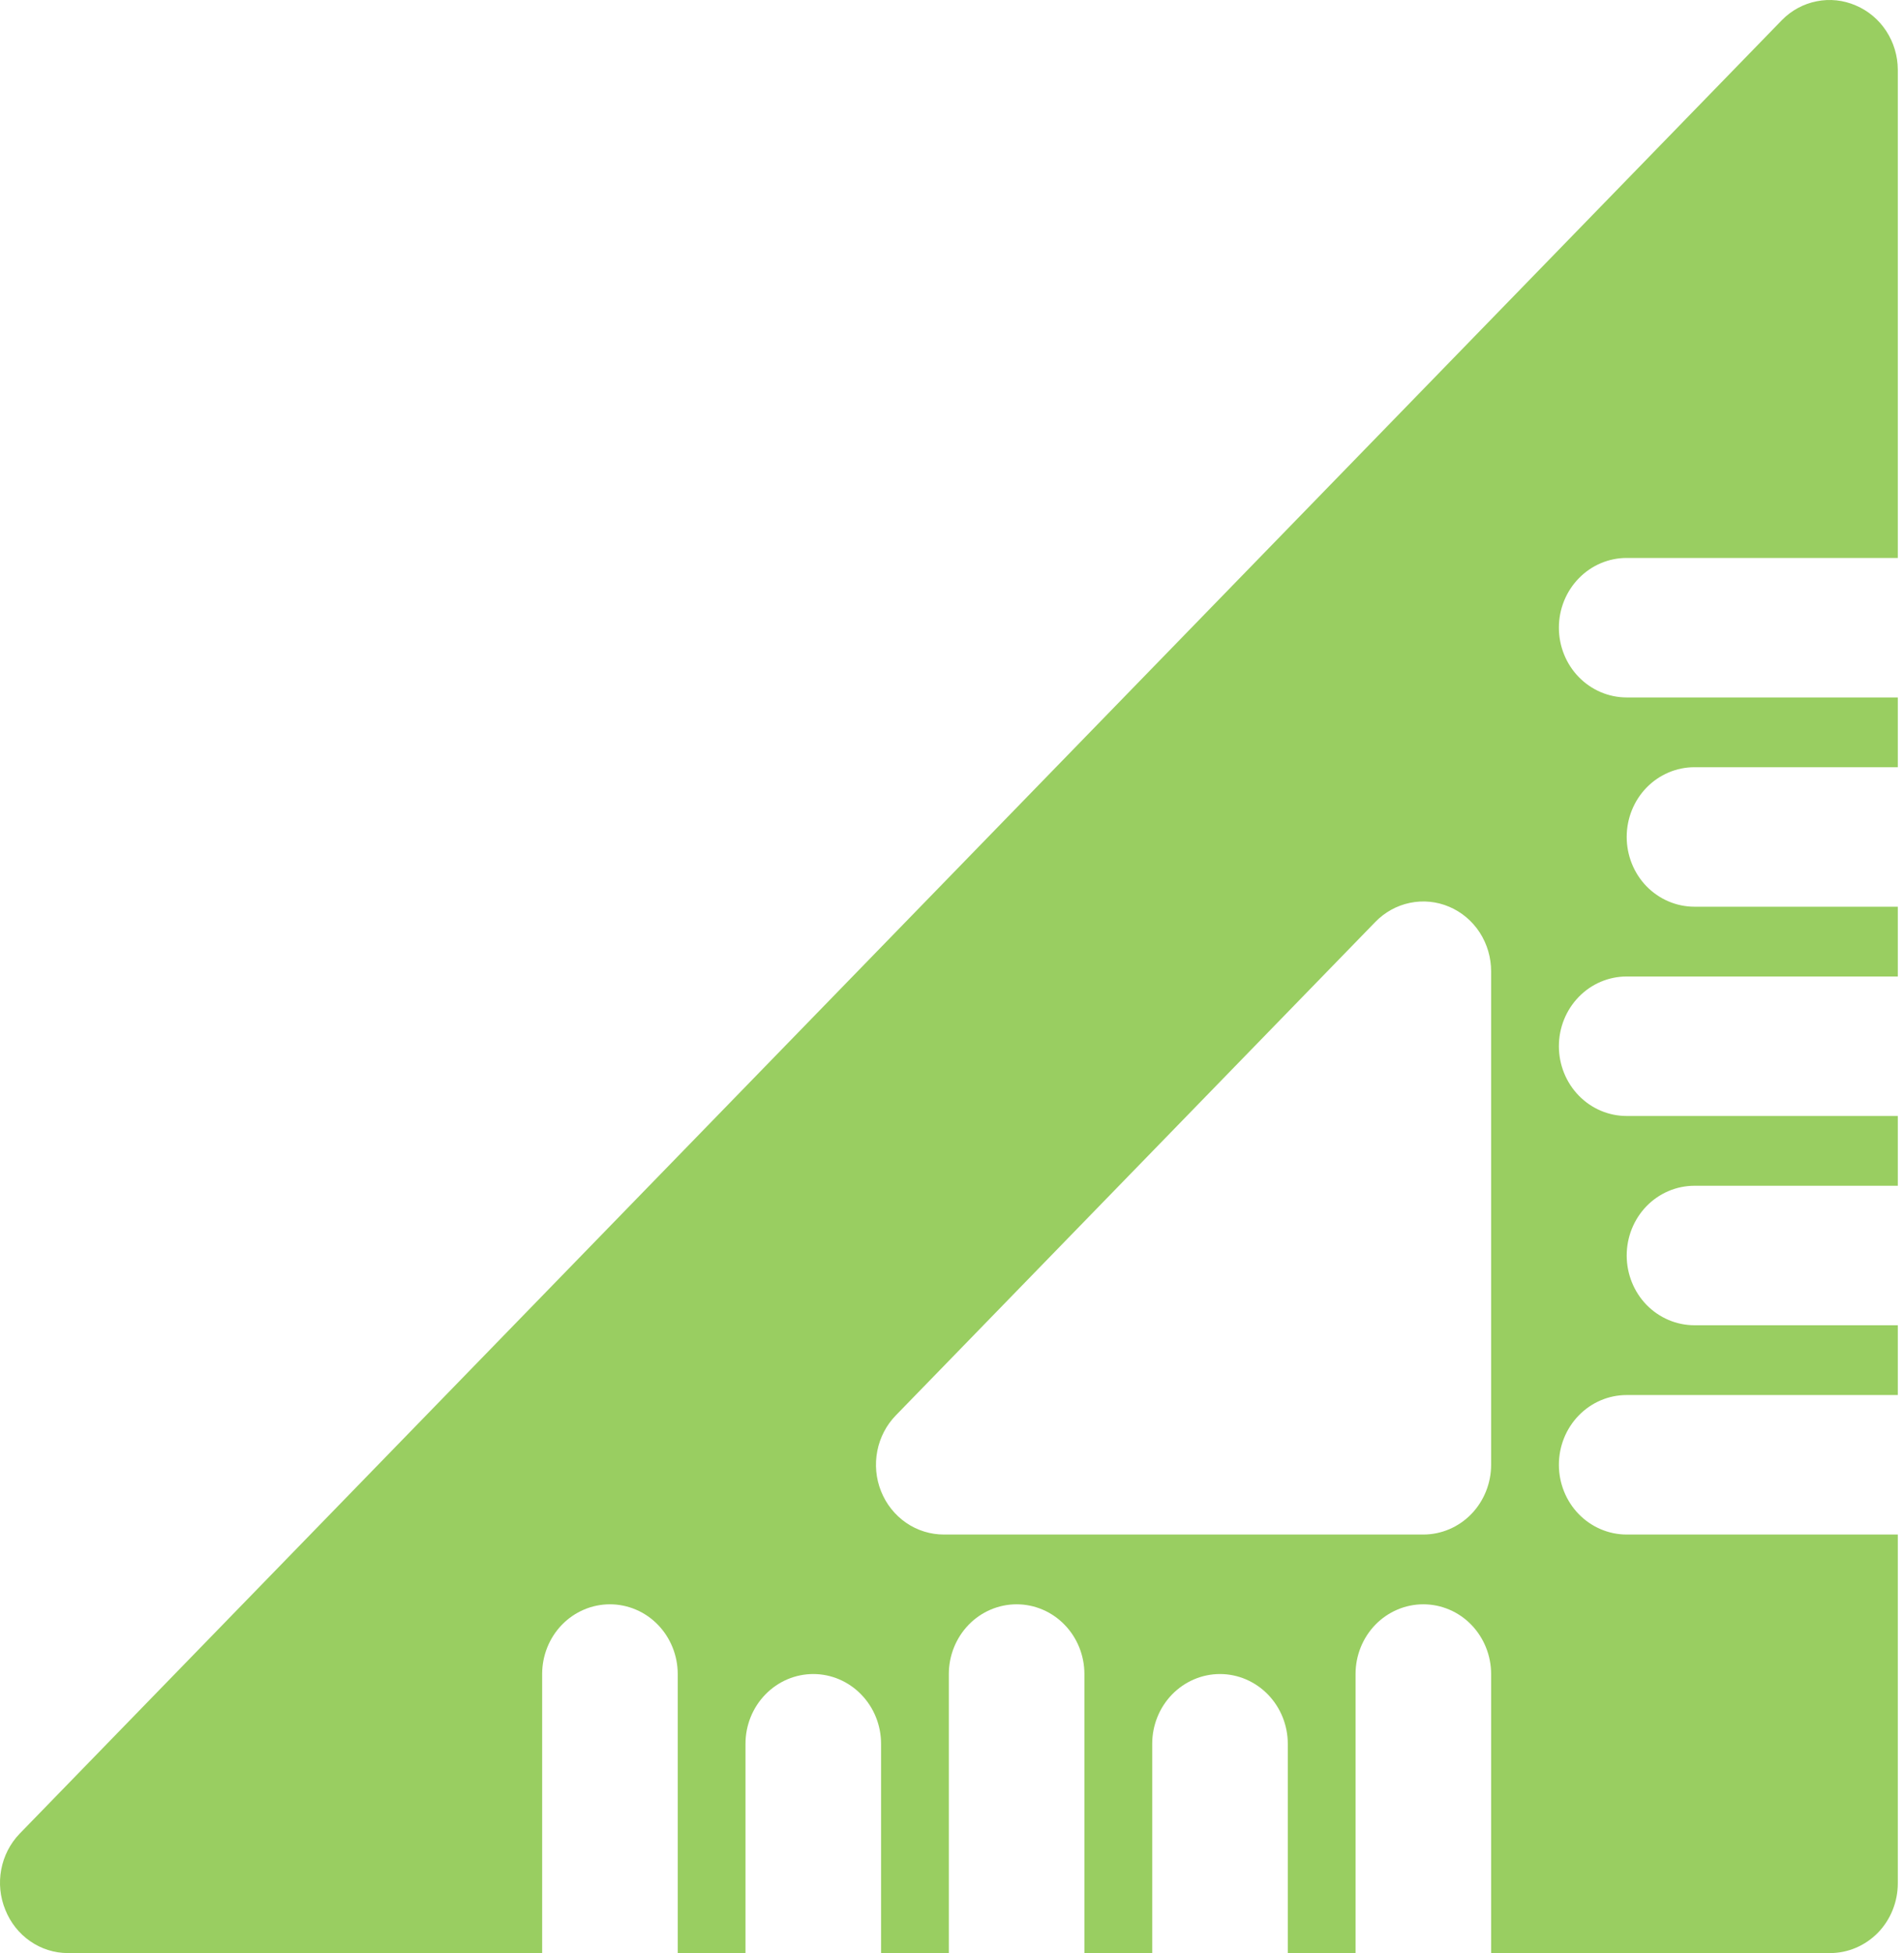 <?xml version="1.0" encoding="UTF-8"?> <svg xmlns="http://www.w3.org/2000/svg" width="39" height="40" viewBox="0 0 39 40" fill="none"> <path d="M33.32 11.427H38.873V1.426C38.872 1.144 38.789 0.869 38.636 0.635C38.483 0.401 38.266 0.219 38.012 0.112C37.76 0.002 37.481 -0.028 37.212 0.026C36.942 0.079 36.694 0.213 36.499 0.412L0.4 37.557C0.207 37.758 0.077 38.013 0.025 38.29C-0.027 38.567 0.002 38.854 0.109 39.114C0.213 39.375 0.39 39.599 0.617 39.756C0.844 39.914 1.112 39.999 1.386 40H11.105V34.285C11.105 33.906 11.251 33.543 11.511 33.275C11.772 33.007 12.125 32.857 12.493 32.857C12.861 32.857 13.215 33.007 13.475 33.275C13.735 33.543 13.882 33.906 13.882 34.285V40H15.27V35.714C15.27 35.335 15.416 34.972 15.677 34.704C15.937 34.436 16.29 34.285 16.659 34.285C17.027 34.285 17.38 34.436 17.64 34.704C17.901 34.972 18.047 35.335 18.047 35.714V40H19.435V34.285C19.435 33.906 19.582 33.543 19.842 33.275C20.102 33.007 20.456 32.857 20.824 32.857C21.192 32.857 21.545 33.007 21.805 33.275C22.066 33.543 22.212 33.906 22.212 34.285V40H23.601V35.714C23.601 35.335 23.747 34.972 24.007 34.704C24.268 34.436 24.621 34.285 24.989 34.285C25.357 34.285 25.71 34.436 25.971 34.704C26.231 34.972 26.378 35.335 26.378 35.714V40H27.766V34.285C27.766 33.906 27.912 33.543 28.172 33.275C28.433 33.007 28.786 32.857 29.154 32.857C29.523 32.857 29.876 33.007 30.136 33.275C30.396 33.543 30.543 33.906 30.543 34.285V40H37.485C37.853 40 38.206 39.849 38.467 39.582C38.727 39.314 38.873 38.95 38.873 38.571V31.428H33.32C32.951 31.428 32.598 31.277 32.338 31.01C32.077 30.742 31.931 30.378 31.931 29.999C31.931 29.62 32.077 29.257 32.338 28.989C32.598 28.721 32.951 28.571 33.32 28.571H38.873V27.142H34.708C34.34 27.142 33.987 26.991 33.726 26.724C33.466 26.456 33.32 26.092 33.32 25.713C33.32 25.334 33.466 24.971 33.726 24.703C33.987 24.435 34.34 24.285 34.708 24.285H38.873V22.856H33.32C32.951 22.856 32.598 22.706 32.338 22.438C32.077 22.17 31.931 21.806 31.931 21.427C31.931 21.049 32.077 20.685 32.338 20.417C32.598 20.149 32.951 19.999 33.32 19.999H38.873V18.57H34.708C34.34 18.57 33.987 18.419 33.726 18.152C33.466 17.884 33.32 17.52 33.32 17.141C33.32 16.762 33.466 16.399 33.726 16.131C33.987 15.863 34.34 15.713 34.708 15.713H38.873V14.284H33.32C32.951 14.284 32.598 14.133 32.338 13.866C32.077 13.598 31.931 13.234 31.931 12.855C31.931 12.476 32.077 12.113 32.338 11.845C32.598 11.577 32.951 11.427 33.32 11.427ZM30.543 29.999C30.543 30.378 30.396 30.742 30.136 31.01C29.876 31.277 29.523 31.428 29.154 31.428H19.338C19.062 31.429 18.791 31.346 18.561 31.188C18.331 31.03 18.152 30.805 18.047 30.542C17.942 30.281 17.916 29.993 17.97 29.716C18.024 29.439 18.157 29.184 18.352 28.985L28.169 18.884C28.362 18.684 28.609 18.547 28.879 18.491C29.148 18.435 29.428 18.462 29.682 18.57C29.938 18.678 30.156 18.862 30.31 19.099C30.463 19.336 30.544 19.614 30.543 19.899V29.999Z" fill="#99CE61"></path> </svg> 